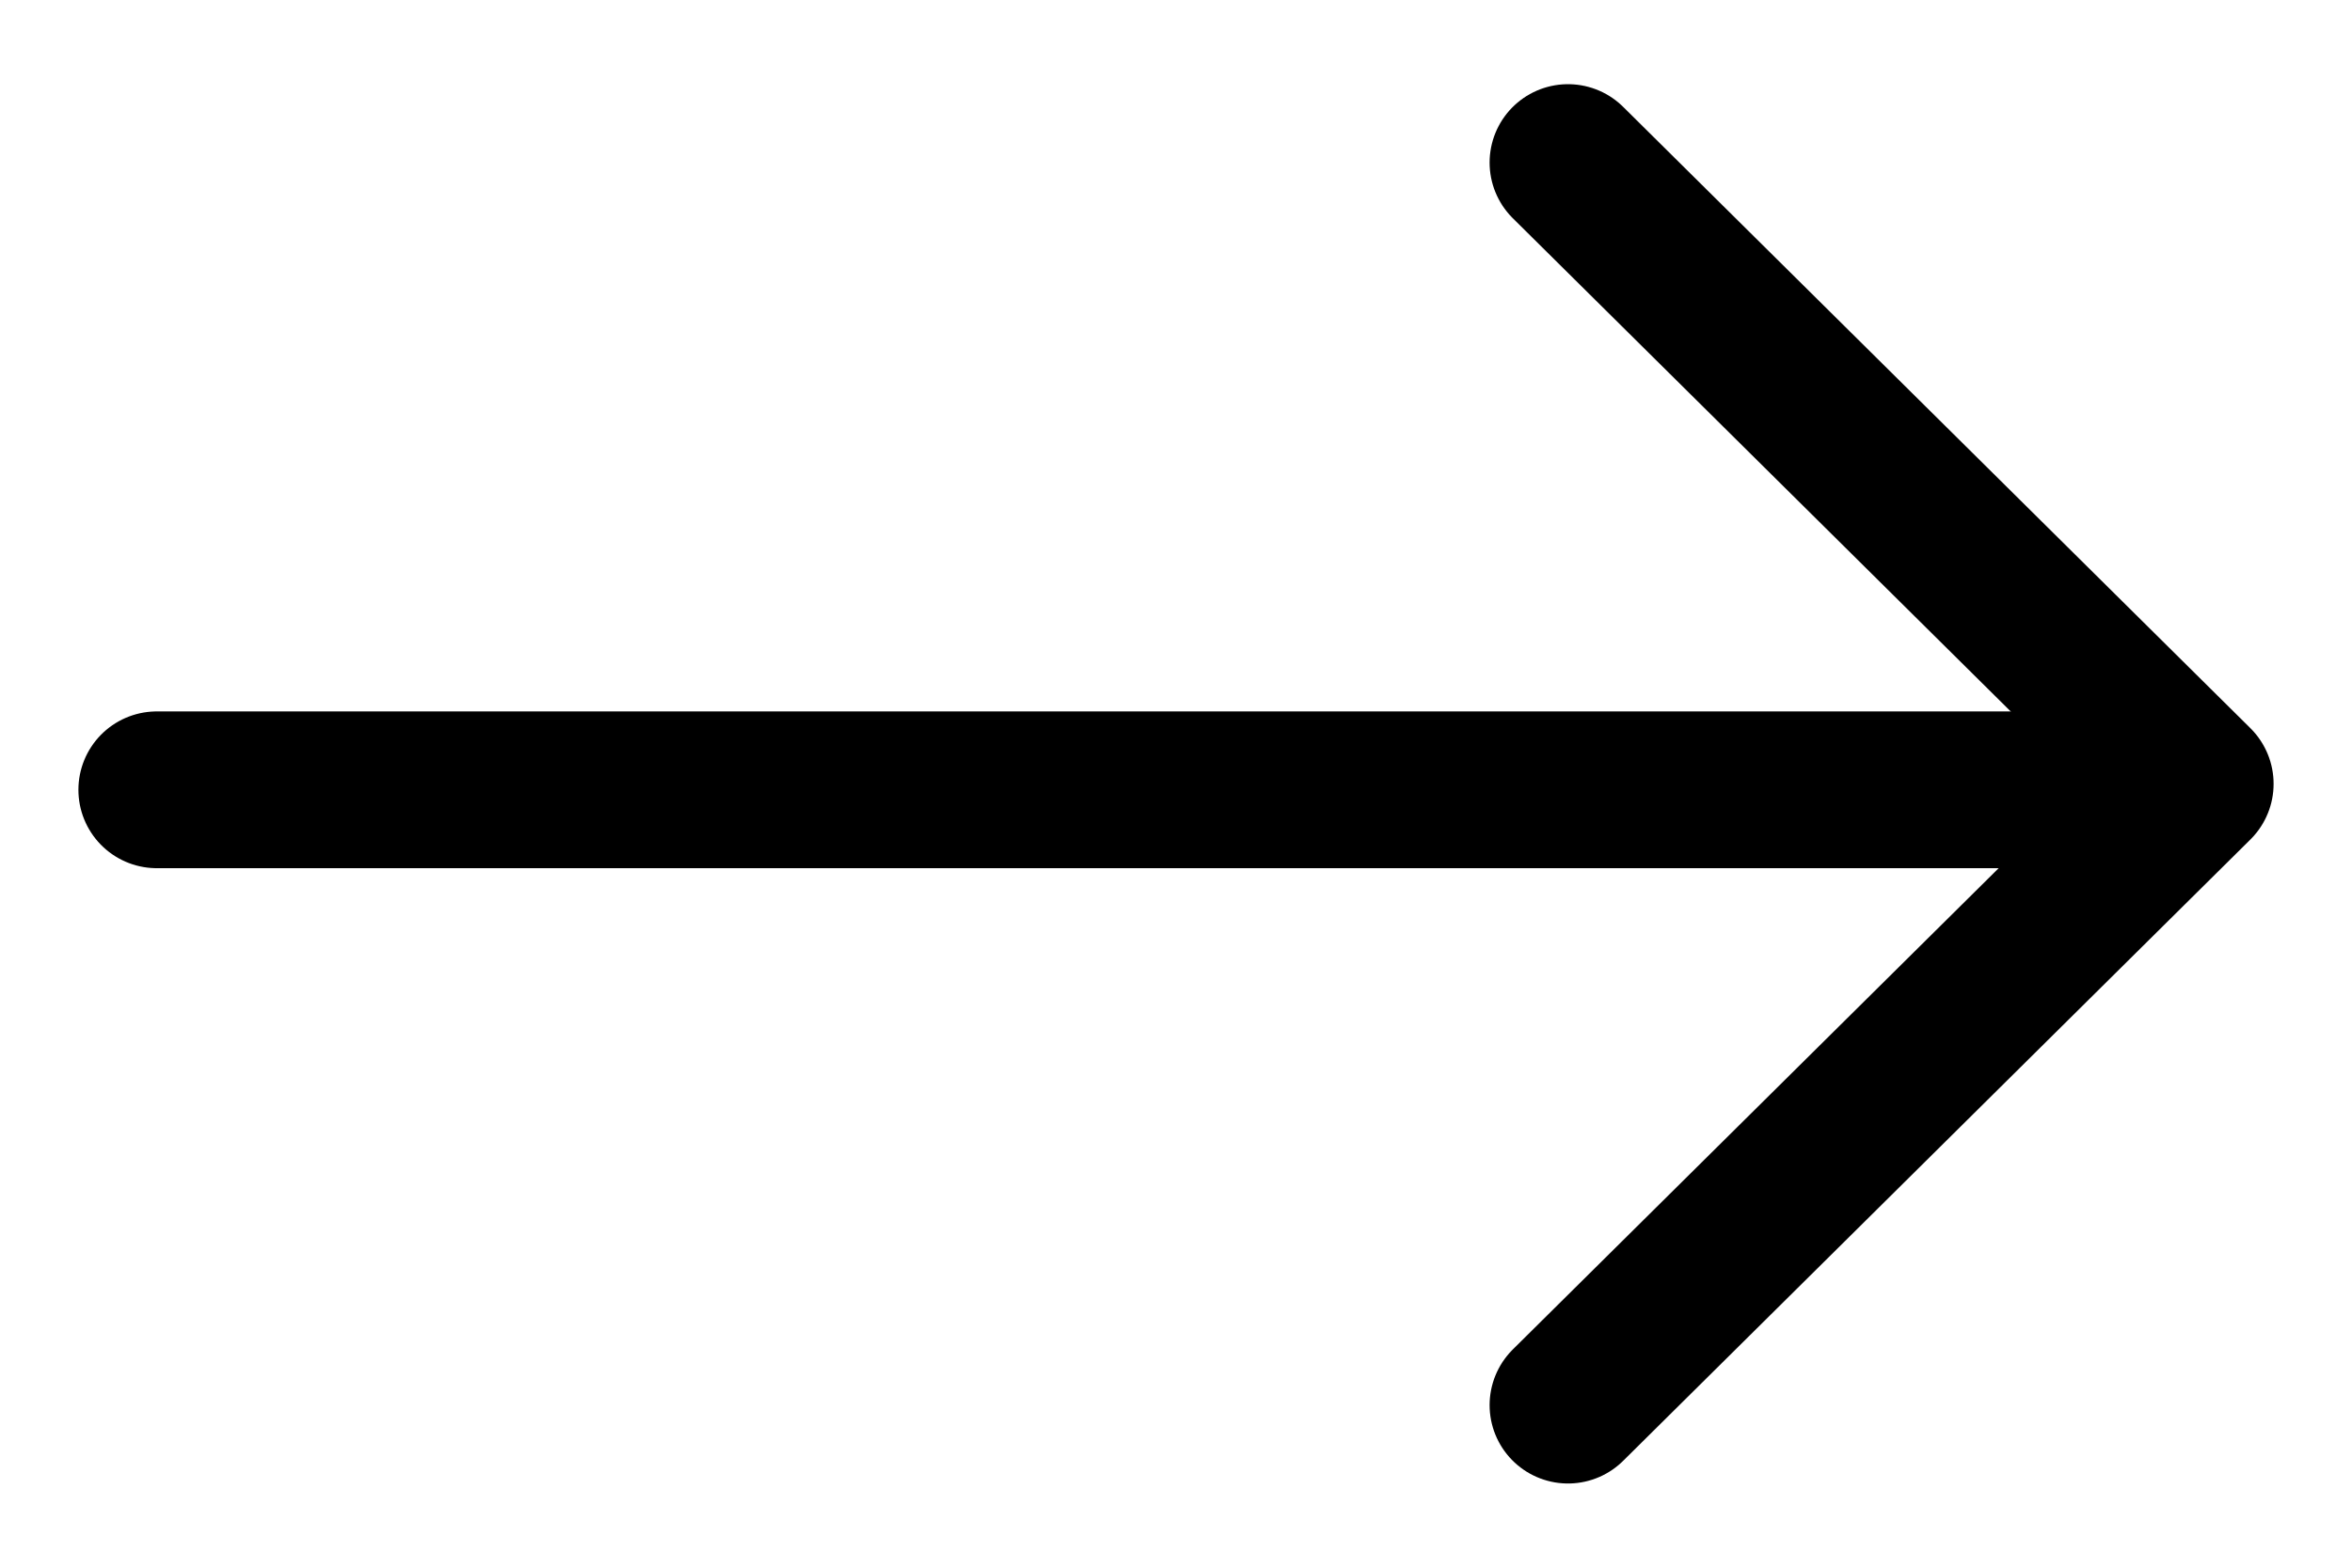 <svg xmlns="http://www.w3.org/2000/svg" width="15" height="10" fill="none"><path stroke="#000" stroke-linecap="round" stroke-linejoin="round" d="M10 8.963 14 5l-4-3.963"/><path stroke="#000" stroke-linecap="round" d="M1 5.038h12"/></svg>